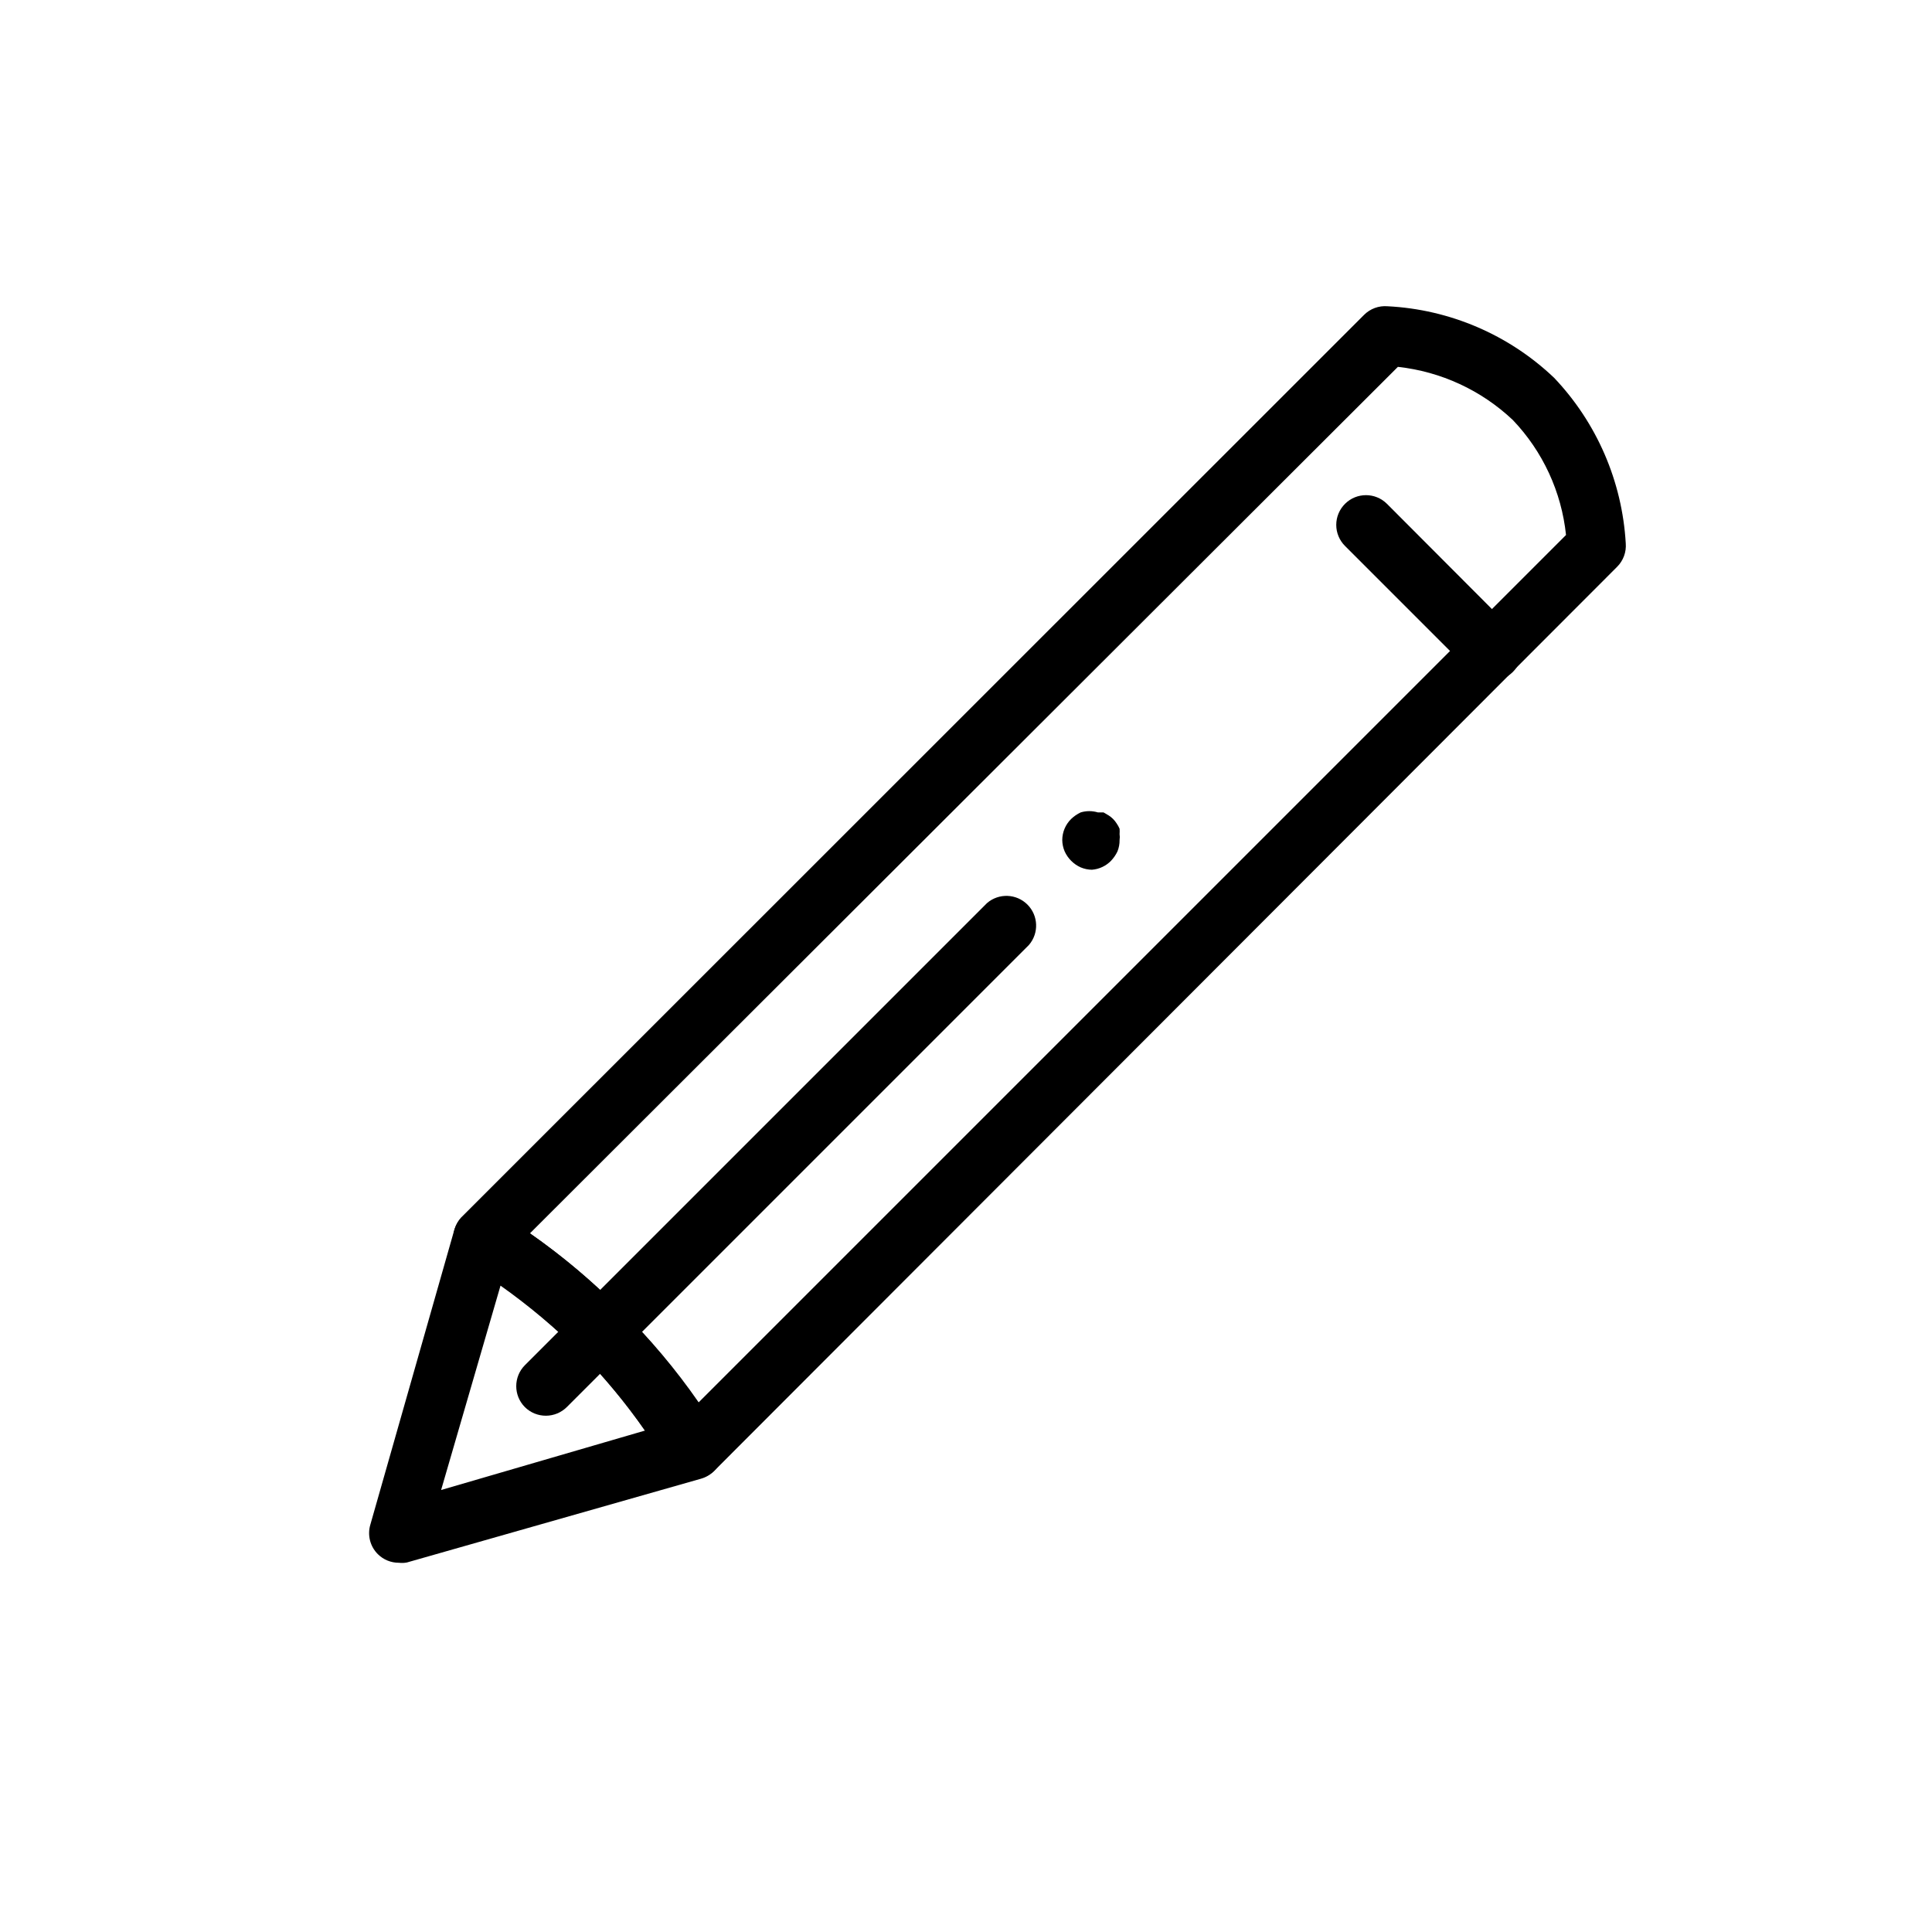 <?xml version="1.0" encoding="UTF-8"?>
<!-- Uploaded to: SVG Repo, www.svgrepo.com, Generator: SVG Repo Mixer Tools -->
<svg fill="#000000" width="800px" height="800px" version="1.1" viewBox="144 144 512 512" xmlns="http://www.w3.org/2000/svg">
 <g>
  <path d="m327.66 535.87h-0.867c-2.394-0.254-4.539-1.59-5.824-3.621-6.602-10.828-14.422-20.863-23.301-29.914-8.957-8.984-18.914-16.91-29.68-23.617-2.027-1.207-3.406-3.262-3.758-5.594-0.348-2.332 0.363-4.699 1.949-6.449l239.31-239.23c1.637-1.641 3.91-2.477 6.219-2.285 16.516 0.832 32.188 7.562 44.16 18.973 11.309 11.914 18.027 27.449 18.973 43.848 0.191 2.309-0.645 4.582-2.281 6.219l-239.31 239.62c-1.523 1.387-3.527 2.121-5.586 2.047zm-43.219-65.023c8.695 6.059 16.812 12.91 24.246 20.465 7.562 7.457 14.414 15.598 20.465 24.324l229.86-229.86v0.004c-1.199-11.434-6.156-22.148-14.09-30.465-8.348-7.891-19.047-12.84-30.465-14.094z"/>
  <path d="m249.72 558.15c-2.094 0.012-4.106-0.809-5.59-2.285-2.062-2.055-2.82-5.086-1.969-7.871l22.199-77.934c0.41-1.336 1.141-2.551 2.125-3.543 2.586-2.559 6.59-3.016 9.684-1.102 11.824 7.312 22.738 16.008 32.512 25.898 9.766 9.824 18.375 20.734 25.664 32.512 2.086 3.164 1.621 7.367-1.105 10-0.957 0.969-2.148 1.676-3.461 2.047l-77.934 22.199c-0.699 0.141-1.418 0.164-2.125 0.078zm26.922-73.445-15.742 54.16 54.004-15.742-0.004-0.004c-5.141-7.41-10.91-14.363-17.238-20.781-6.512-6.445-13.543-12.344-21.02-17.633z"/>
  <path d="m288.69 519.18c-2.094 0.012-4.102-0.809-5.59-2.281-3.051-3.07-3.051-8.031 0-11.102l122.49-122.49c3.125-2.672 7.781-2.492 10.688 0.414 2.91 2.906 3.09 7.562 0.414 10.688l-122.49 122.49c-1.469 1.453-3.445 2.273-5.512 2.281z"/>
  <path d="m433.38 374.49c-1.027-0.012-2.043-0.227-2.992-0.629-1.891-0.848-3.402-2.359-4.25-4.25-0.402-0.945-0.617-1.965-0.629-2.992 0.008-2.106 0.859-4.117 2.363-5.59 0.738-0.707 1.59-1.293 2.516-1.73 1.488-0.453 3.078-0.453 4.566 0h1.496l1.34 0.789v-0.004c0.855 0.543 1.582 1.27 2.125 2.125 0.309 0.445 0.574 0.922 0.785 1.418 0.035 0.473 0.035 0.945 0 1.418 0.078 0.523 0.078 1.051 0 1.574 0.016 1.023-0.172 2.039-0.551 2.992-0.438 0.926-1.02 1.777-1.73 2.519-1.336 1.371-3.129 2.211-5.039 2.359z"/>
  <path d="m539.18 324.35c-2.012-0.047-3.926-0.867-5.352-2.281l-33.379-33.379c-1.488-1.477-2.328-3.488-2.328-5.59 0-2.098 0.84-4.109 2.328-5.586 3.07-3.055 8.031-3.055 11.102 0l33.379 33.457-0.004-0.004c3.055 3.07 3.055 8.031 0 11.102-1.523 1.512-3.598 2.336-5.746 2.281z"/>
 </g>
</svg>